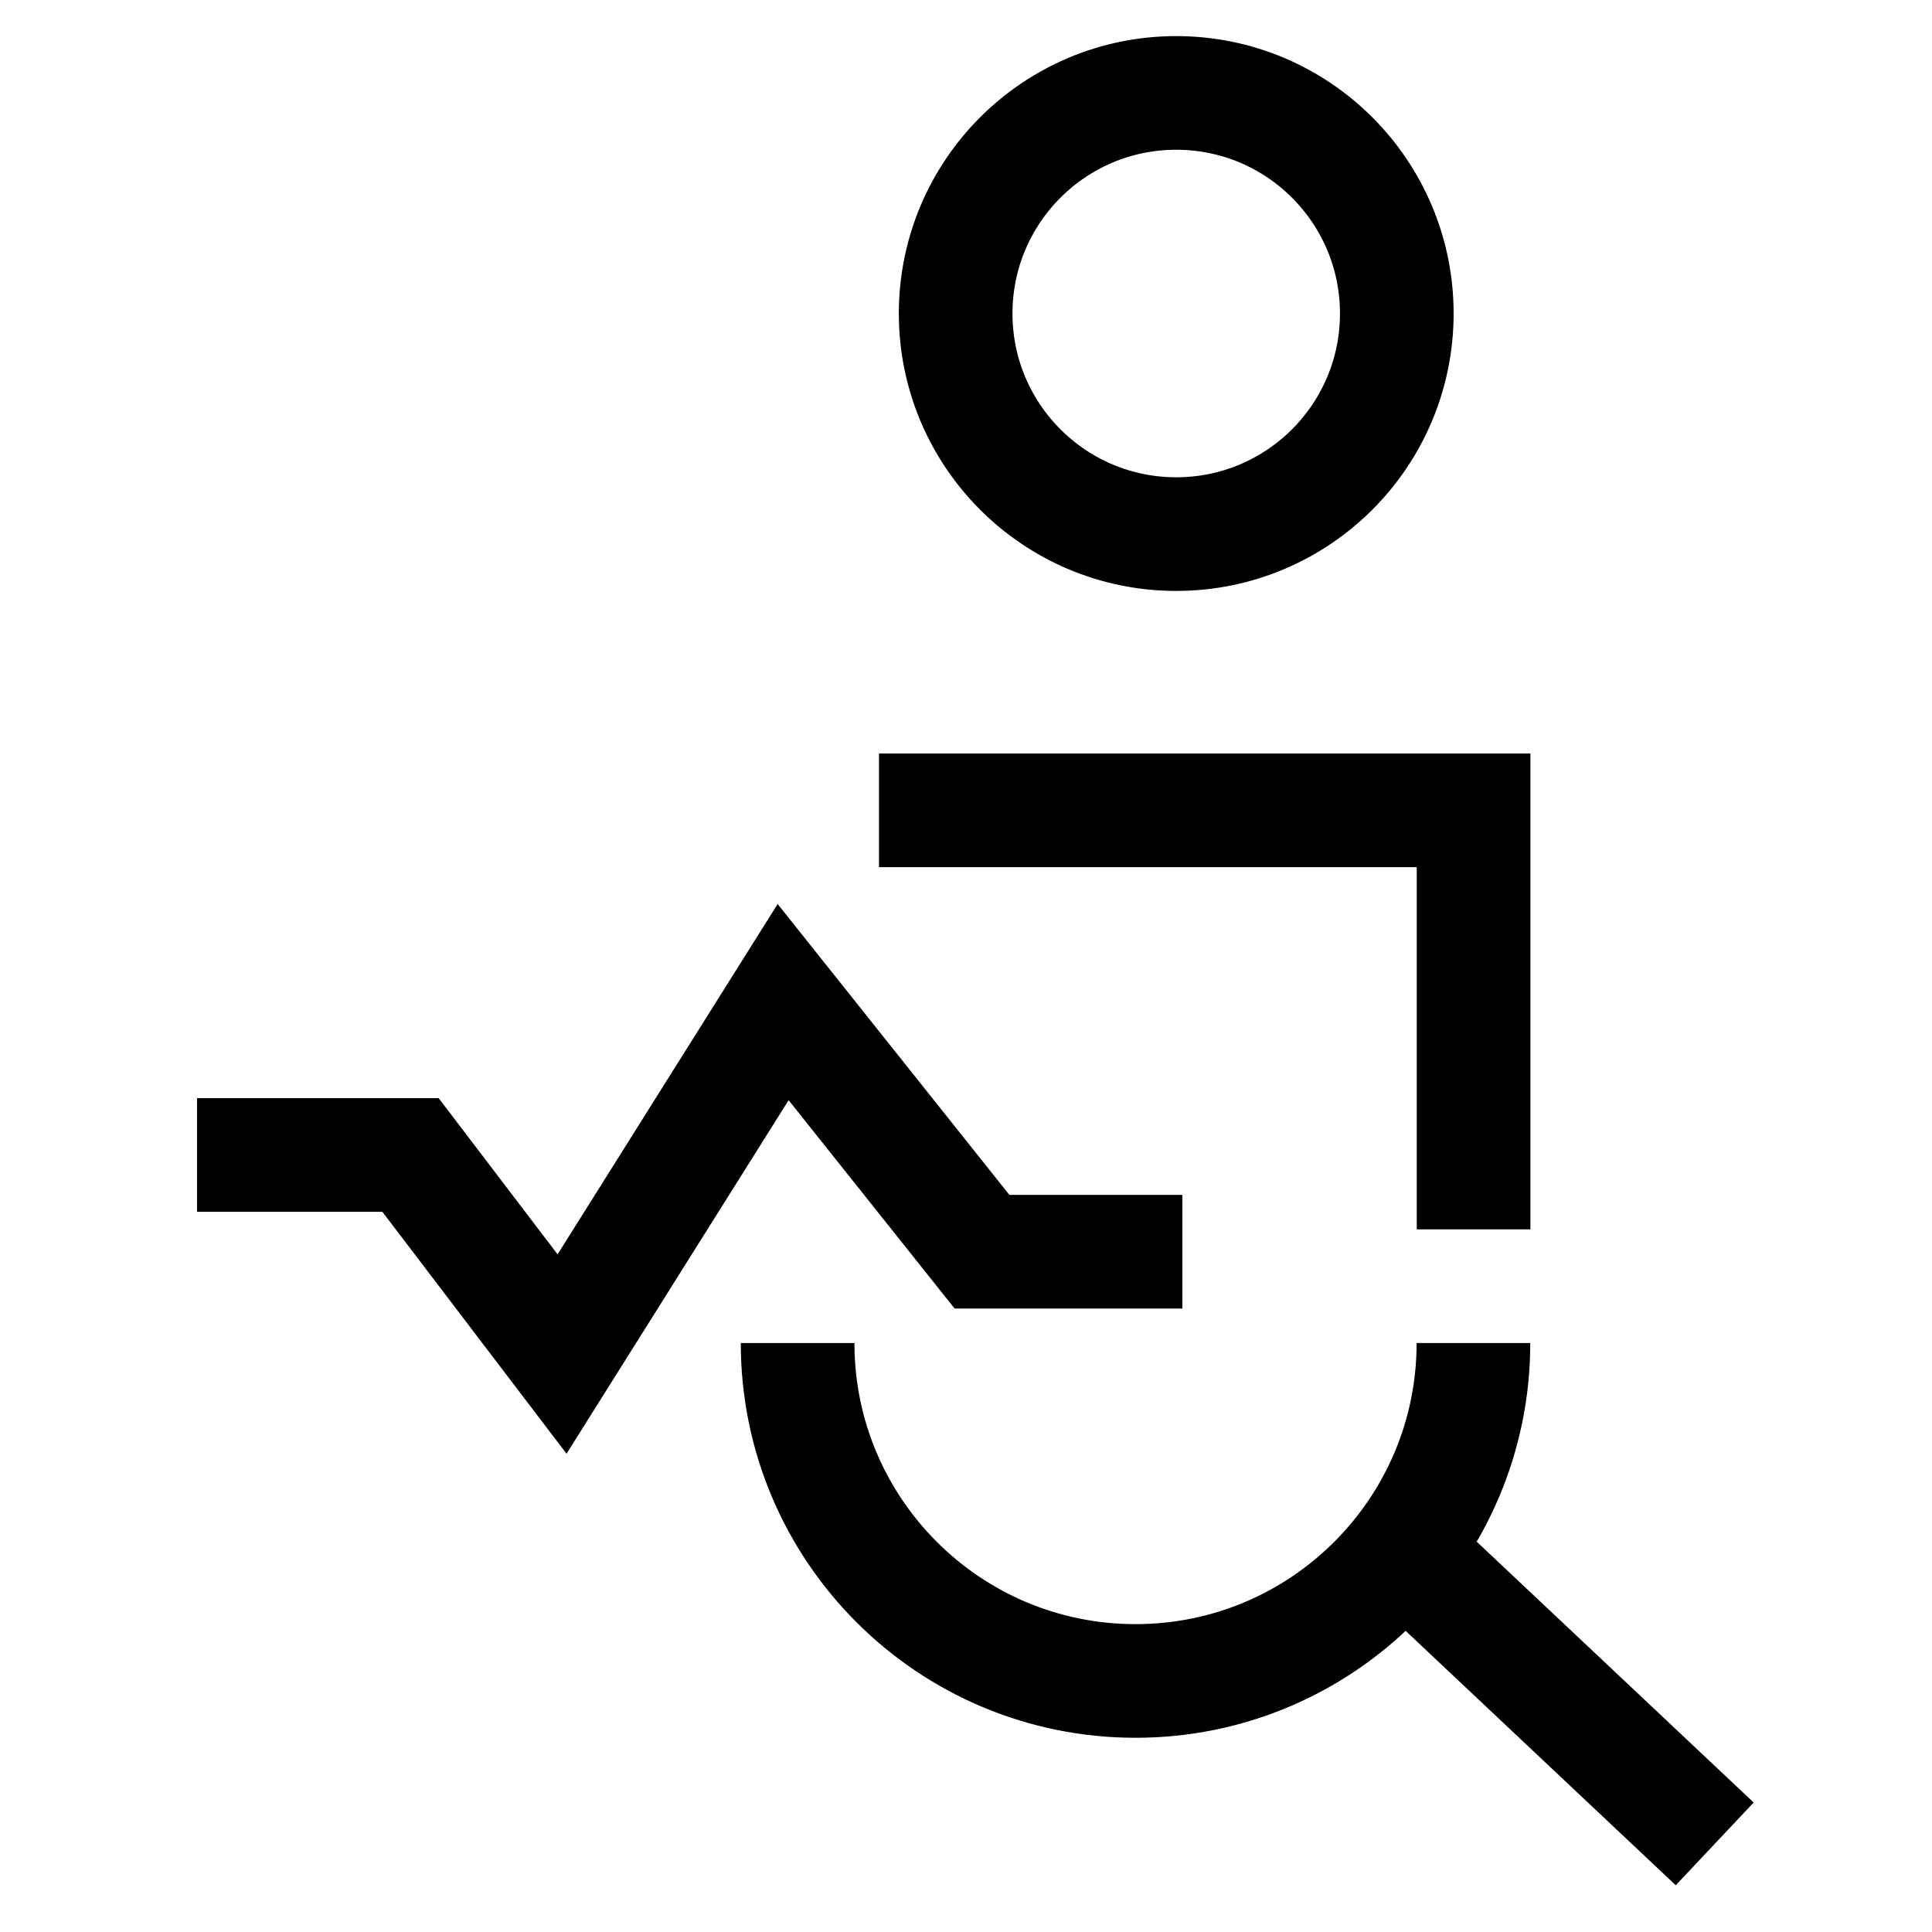 <svg width="51" height="51" viewBox="0 0 51 51" fill="none" xmlns="http://www.w3.org/2000/svg">
<g clip-path="url(#clip0_3781_6980)">
<path d="M31.049 14.099C34.265 14.099 36.872 11.492 36.872 8.276C36.872 5.06 34.265 2.453 31.049 2.453C27.834 2.453 25.227 5.06 25.227 8.276C25.227 11.492 27.834 14.099 31.049 14.099Z" stroke="black" stroke-width="3"/>
<path d="M23.203 21.391H38.899V32.452" stroke="black" stroke-width="3"/>
<path d="M31.211 33.043H25.923L20.673 26.453L14.837 35.743L10.837 30.489H5.201" stroke="black" stroke-width="3"/>
<path d="M36.914 40.81L45.264 48.674" stroke="black" stroke-width="3" stroke-miterlimit="10"/>
<path d="M38.895 35.453C38.895 40.38 34.901 44.373 29.975 44.373C25.048 44.373 21.055 40.38 21.055 35.453" stroke="black" stroke-width="3"/>
</g>
<defs>
<clipPath id="clip0_3781_6980">
<rect width="50" height="50" fill="white" transform="translate(0.227 0.562)"/>
</clipPath>
</defs>
</svg>
